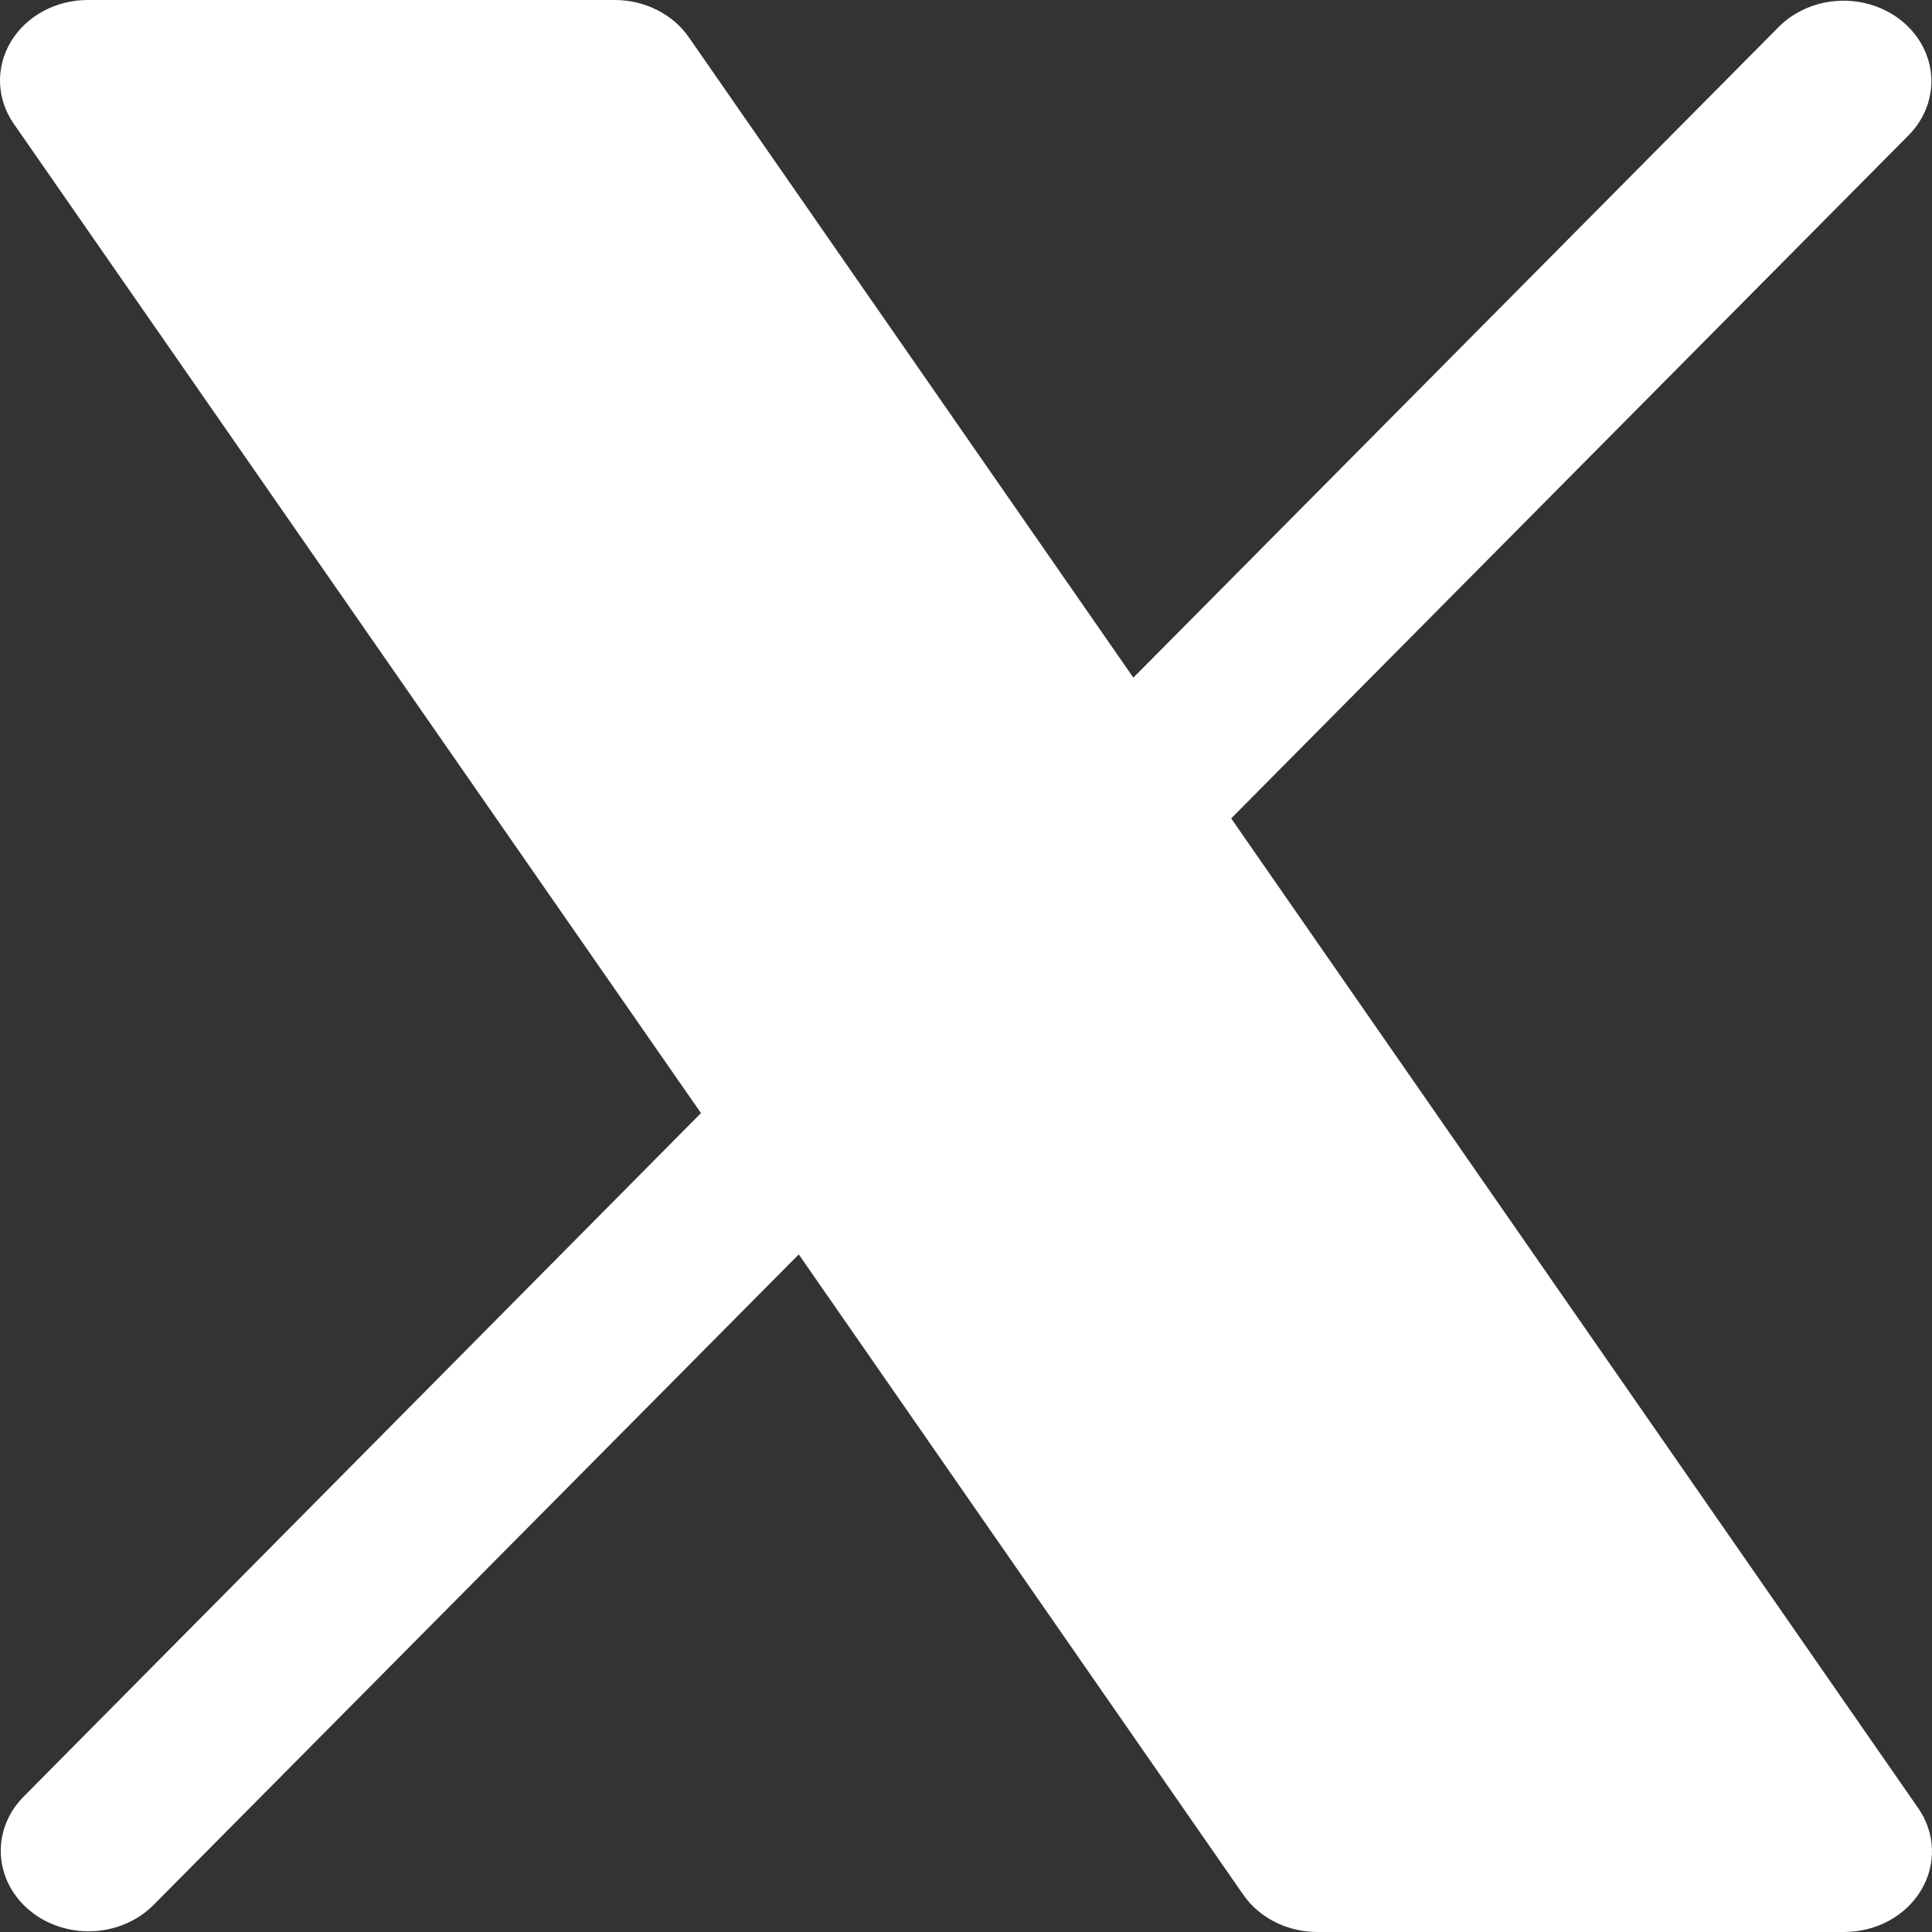 <svg width="50" height="50" viewBox="0 0 50 50" fill="none" xmlns="http://www.w3.org/2000/svg">
<rect x="0" y="0" width="50" height="50" fill="#333333" stroke="none"/>
<path d="M49.718 48.919C49.523 49.246 49.235 49.519 48.885 49.709C48.535 49.899 48.136 49.999 47.73 50H34.093C33.71 50 33.334 49.911 32.999 49.742C32.664 49.574 32.38 49.33 32.175 49.034L20.672 32.464L3.956 49.318C3.548 49.719 2.985 49.957 2.387 49.98C1.79 50.003 1.206 49.809 0.764 49.44C0.321 49.071 0.055 48.557 0.023 48.01C-0.009 47.463 0.195 46.926 0.592 46.516L18.141 28.807L0.356 3.203C0.137 2.888 0.015 2.525 0.001 2.152C-0.012 1.778 0.084 1.409 0.28 1.081C0.476 0.754 0.765 0.48 1.116 0.29C1.466 0.1 1.866 -0 2.274 2.46445e-07H15.911C16.293 0 16.669 0.089 17.005 0.258C17.34 0.426 17.623 0.67 17.828 0.966L29.331 17.537L46.048 0.682C46.455 0.281 47.019 0.043 47.616 0.02C48.214 -0.003 48.797 0.191 49.24 0.56C49.682 0.929 49.949 1.442 49.981 1.99C50.013 2.537 49.808 3.074 49.411 3.484L31.863 21.18L49.647 46.8C49.865 47.115 49.986 47.478 49.999 47.85C50.011 48.223 49.914 48.593 49.718 48.919Z" fill="white"/>
</svg>
